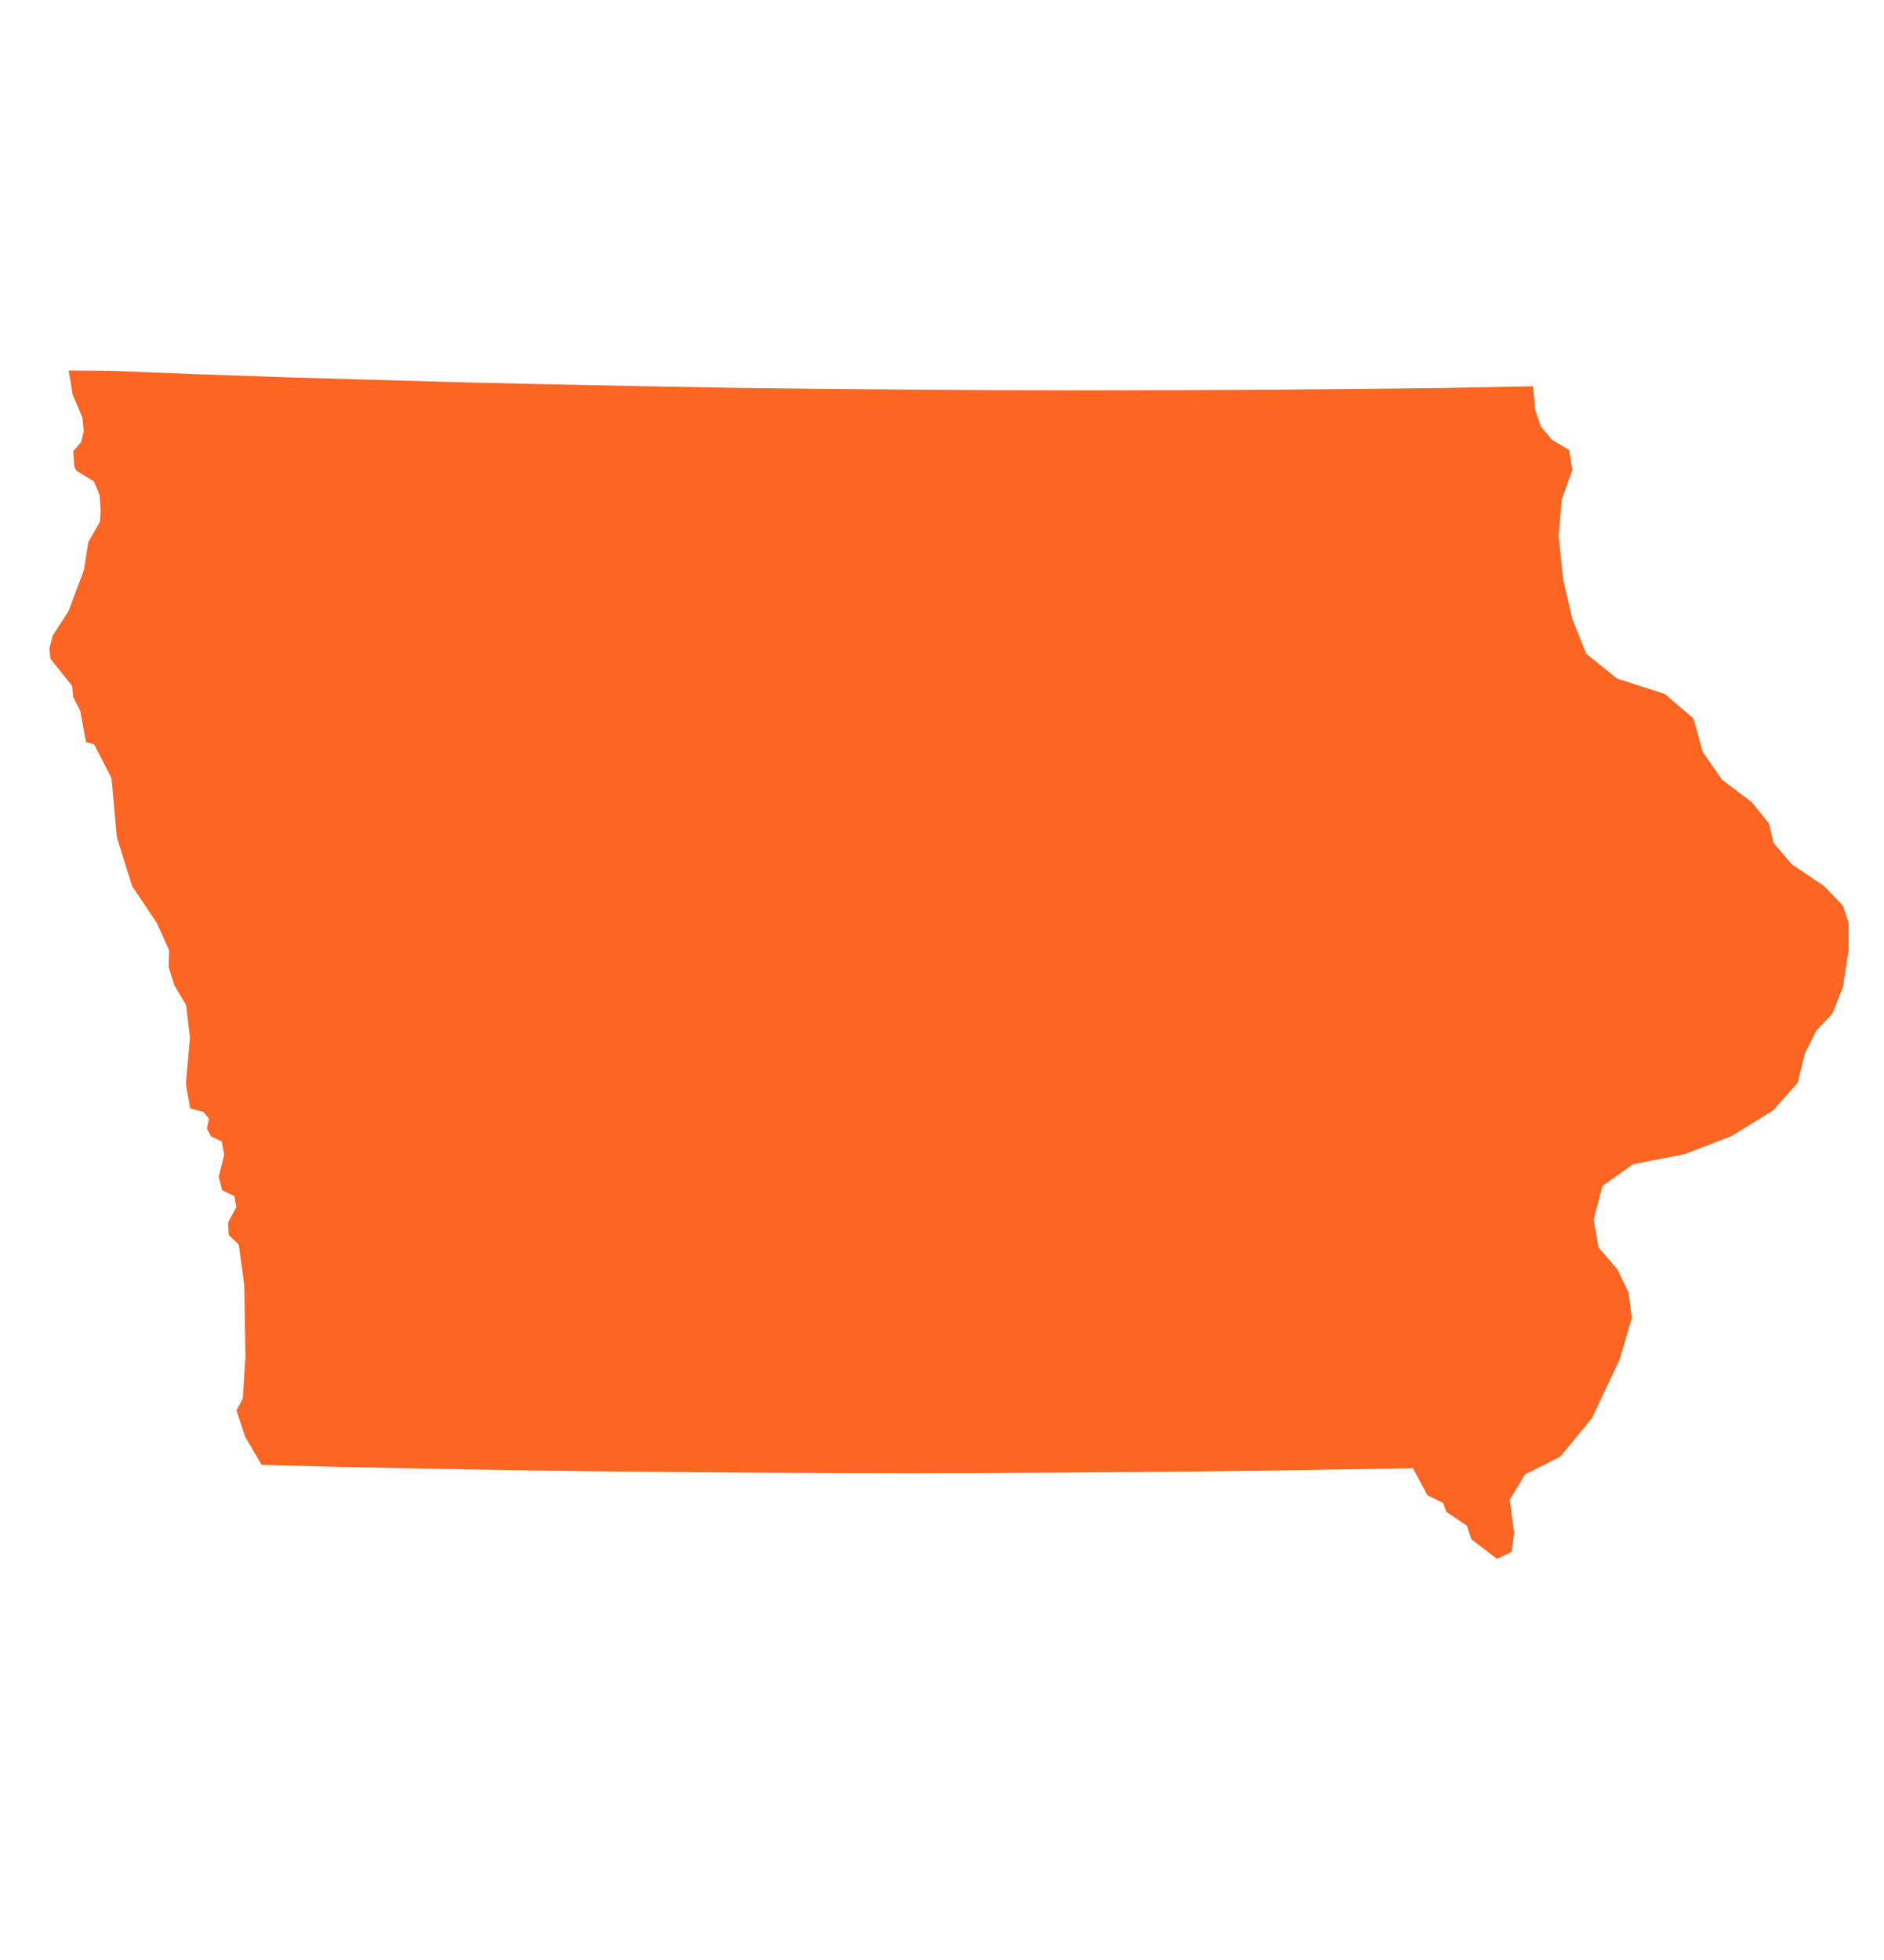 <svg width="25" height="26" viewBox="0 0 25 26" fill="none" xmlns="http://www.w3.org/2000/svg">
<path fill-rule="evenodd" clip-rule="evenodd" d="M22.618 10.008L22.85 10.343L23.245 10.641L23.472 10.922L23.535 11.185L23.777 11.465L24.206 11.755L24.456 12.016L24.531 12.245L24.53 12.605L24.454 13.094L24.312 13.45L24.101 13.67L23.949 13.976L23.853 14.364L23.529 14.729L22.978 15.069L22.357 15.309L21.668 15.444L21.264 15.732L21.146 16.177L21.211 16.547L21.463 16.84L21.611 17.151L21.653 17.484L21.49 18.039L21.121 18.816L20.703 19.323L20.238 19.557L20.034 19.894L20.092 20.337L20.057 20.588L19.863 20.678L19.526 20.42L19.465 20.239L19.192 20.055L19.149 19.937L18.94 19.834L18.749 19.476L17.793 19.492L16.838 19.508L15.882 19.519L14.927 19.528L13.971 19.535L13.016 19.54L12.061 19.542L11.106 19.54L10.149 19.536L9.194 19.529L8.239 19.52L7.282 19.509L6.327 19.494L5.37 19.476L4.416 19.456L3.471 19.432L3.251 19.055L3.138 18.709L3.222 18.551L3.257 17.995L3.241 17.046L3.168 16.509L3.036 16.384L3.026 16.218L3.136 16.012L3.11 15.867L2.947 15.788L2.902 15.605L2.975 15.319L2.941 15.141L2.8 15.074L2.745 14.971L2.774 14.84L2.699 14.75L2.524 14.704L2.466 14.378L2.521 13.767L2.469 13.331L2.313 13.07L2.238 12.829L2.244 12.605L2.082 12.246L1.753 11.754L1.551 11.111L1.48 10.324L1.25 9.875L1.141 9.844L1.064 9.43L0.97 9.243L0.959 9.102L0.668 8.736L0.655 8.599L0.701 8.429L0.911 8.103L1.114 7.56L1.171 7.192L1.326 6.921L1.336 6.767L1.321 6.565L1.247 6.385L1.014 6.245L0.987 6.191L0.972 5.987L1.077 5.863L1.111 5.719L1.093 5.541L0.963 5.23L0.911 4.915L1.439 4.918L2.618 4.964L3.798 5.005L4.978 5.039L6.158 5.072L7.338 5.099L8.518 5.123L9.698 5.144L10.879 5.158L12.059 5.168L13.24 5.176L14.421 5.179L15.602 5.176L16.781 5.17L17.963 5.16L19.142 5.147L20.342 5.124L20.371 5.434L20.446 5.658L20.596 5.835L20.822 5.971L20.864 6.234L20.723 6.627L20.682 7.113L20.742 7.69L20.863 8.209L21.048 8.672L21.457 9.001L22.089 9.205L22.47 9.529L22.593 9.972L22.618 10.008Z" fill="#FC6522"/>
</svg>
